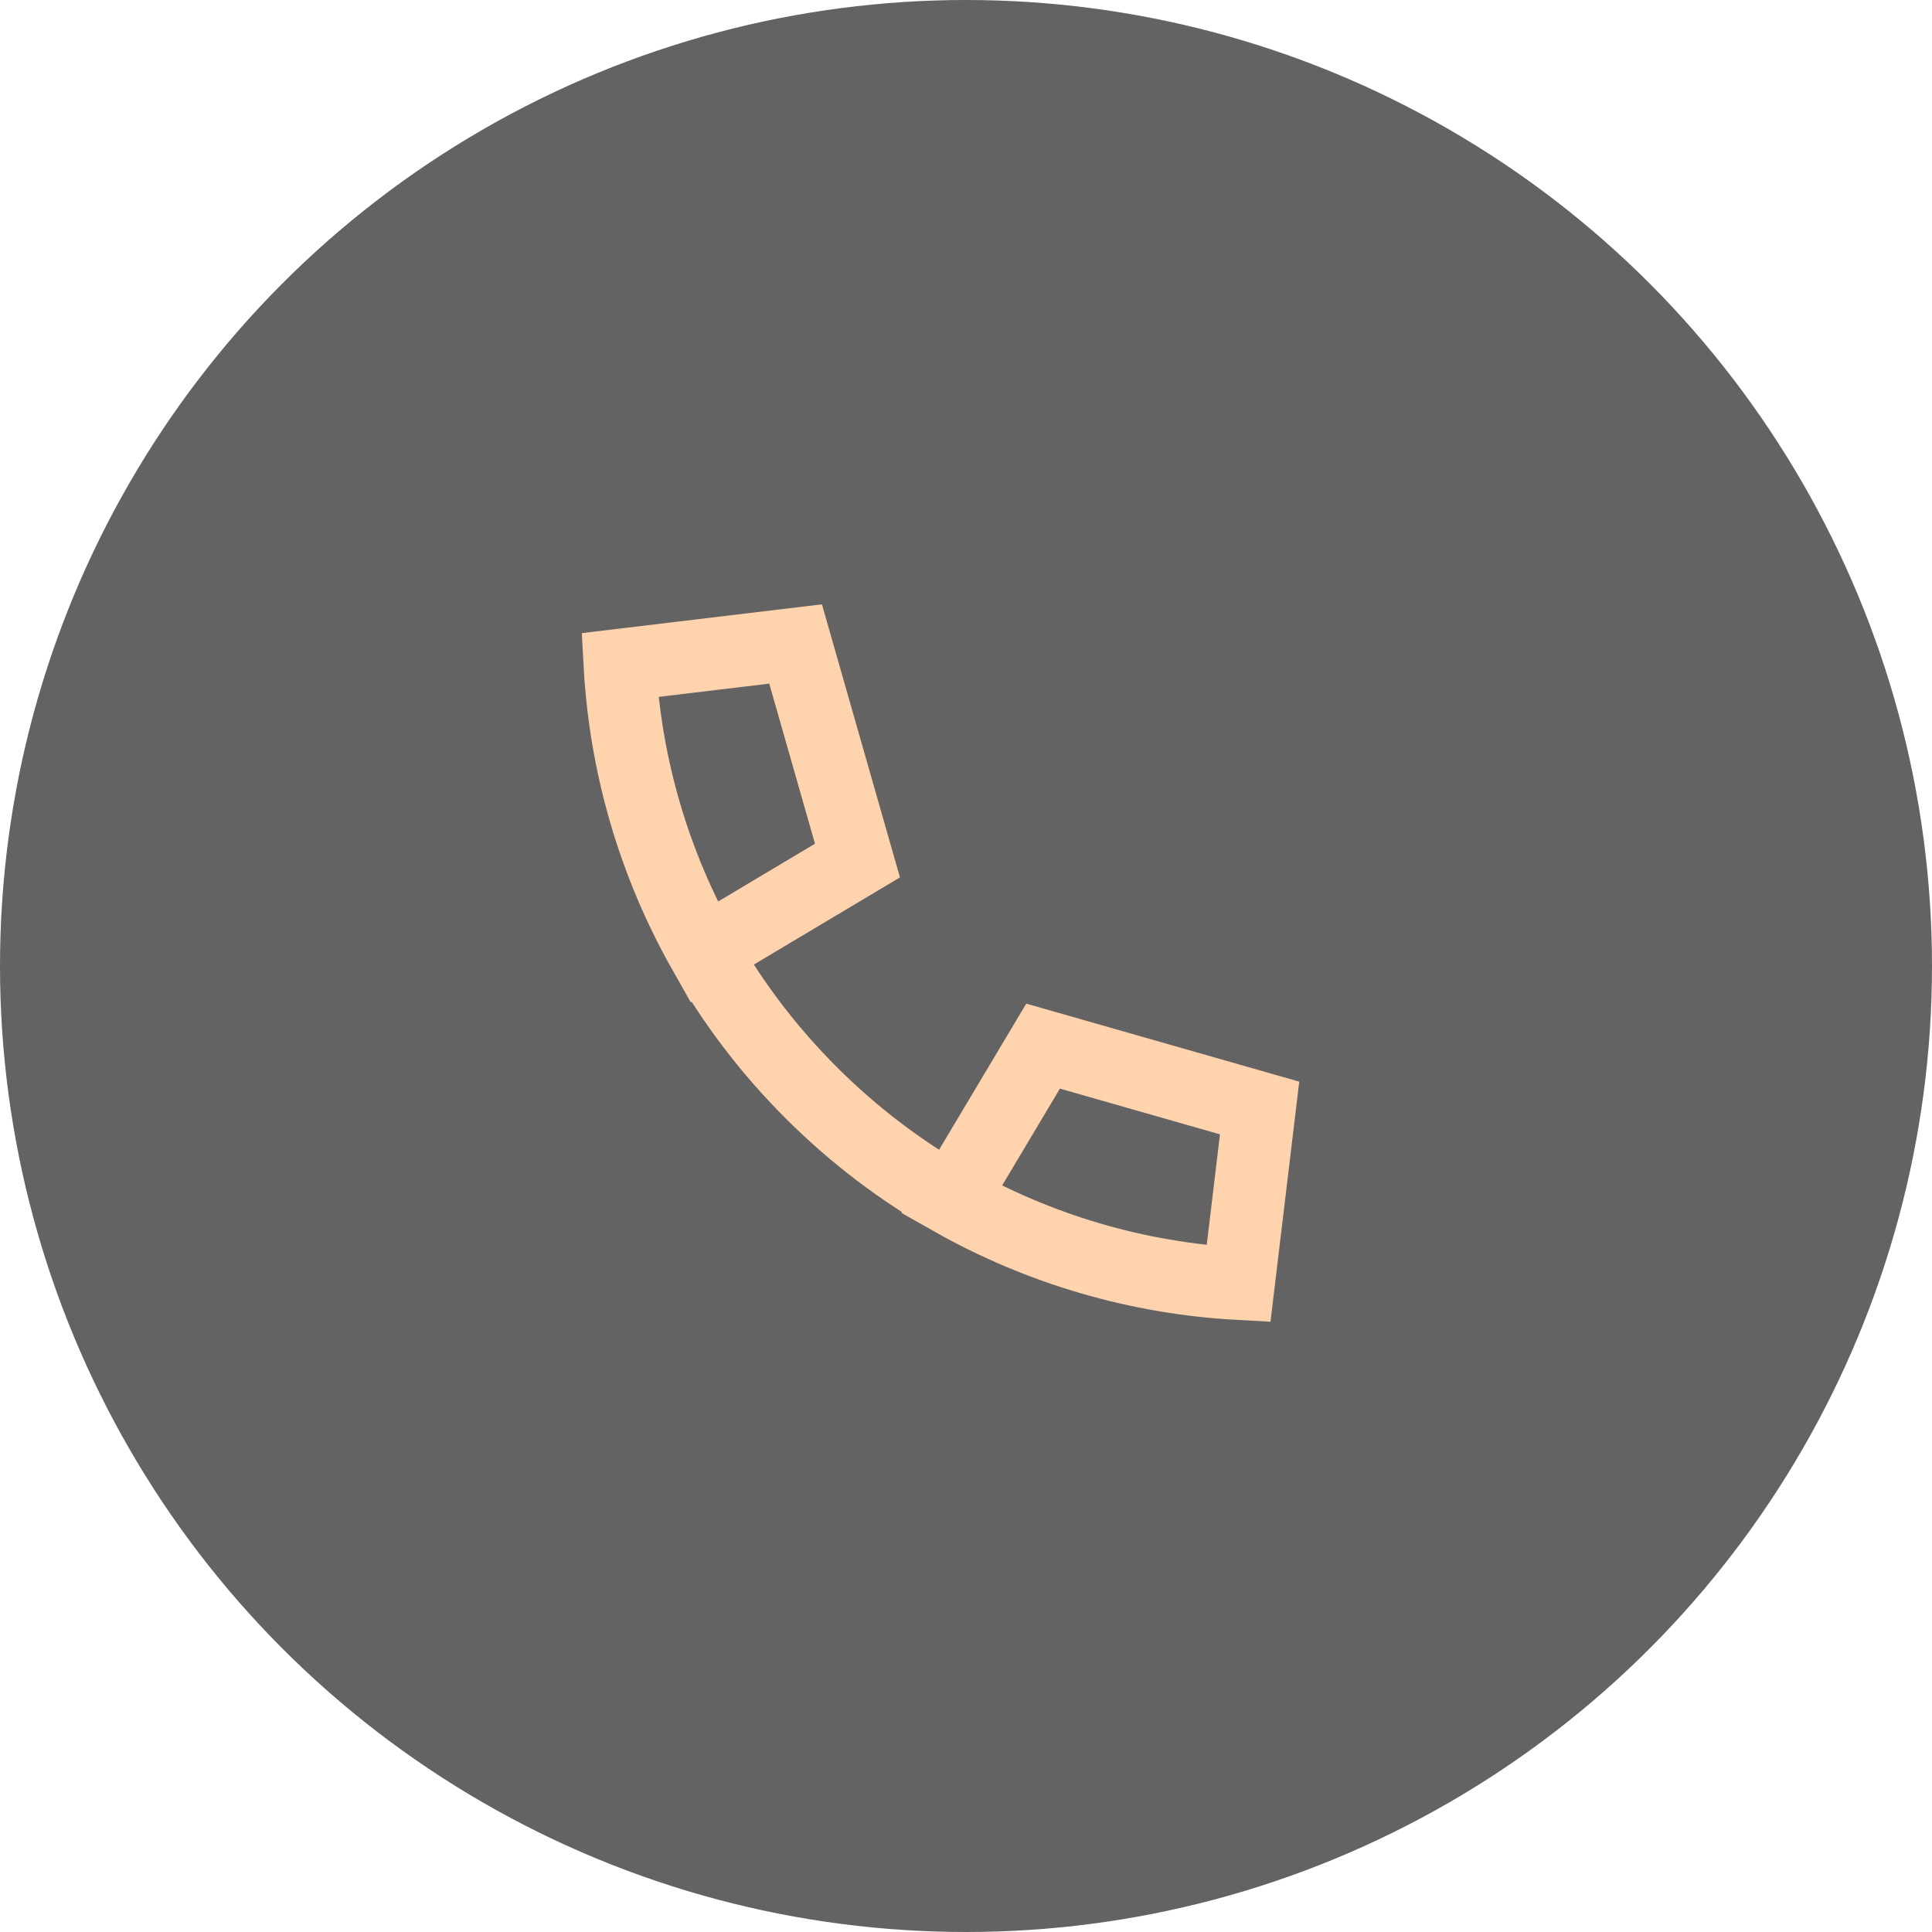 <svg width="40" height="40" viewBox="0 0 40 40" fill="none" xmlns="http://www.w3.org/2000/svg">
<circle cx="20" cy="20" r="20" fill="#646363"/>
<path d="M14.575 19.713C13.544 17.893 12.947 15.858 12.833 13.769L16.472 13.333L17.753 17.817L14.575 19.713ZM14.575 19.713C15.18 20.778 15.926 21.755 16.792 22.62C17.68 23.508 18.658 24.246 19.7 24.837M19.7 24.837C21.52 25.868 23.554 26.464 25.643 26.578L26.079 22.94L21.596 21.659L19.7 24.837Z" stroke="#FFD3AD" stroke-width="1.5"/>
</svg>
